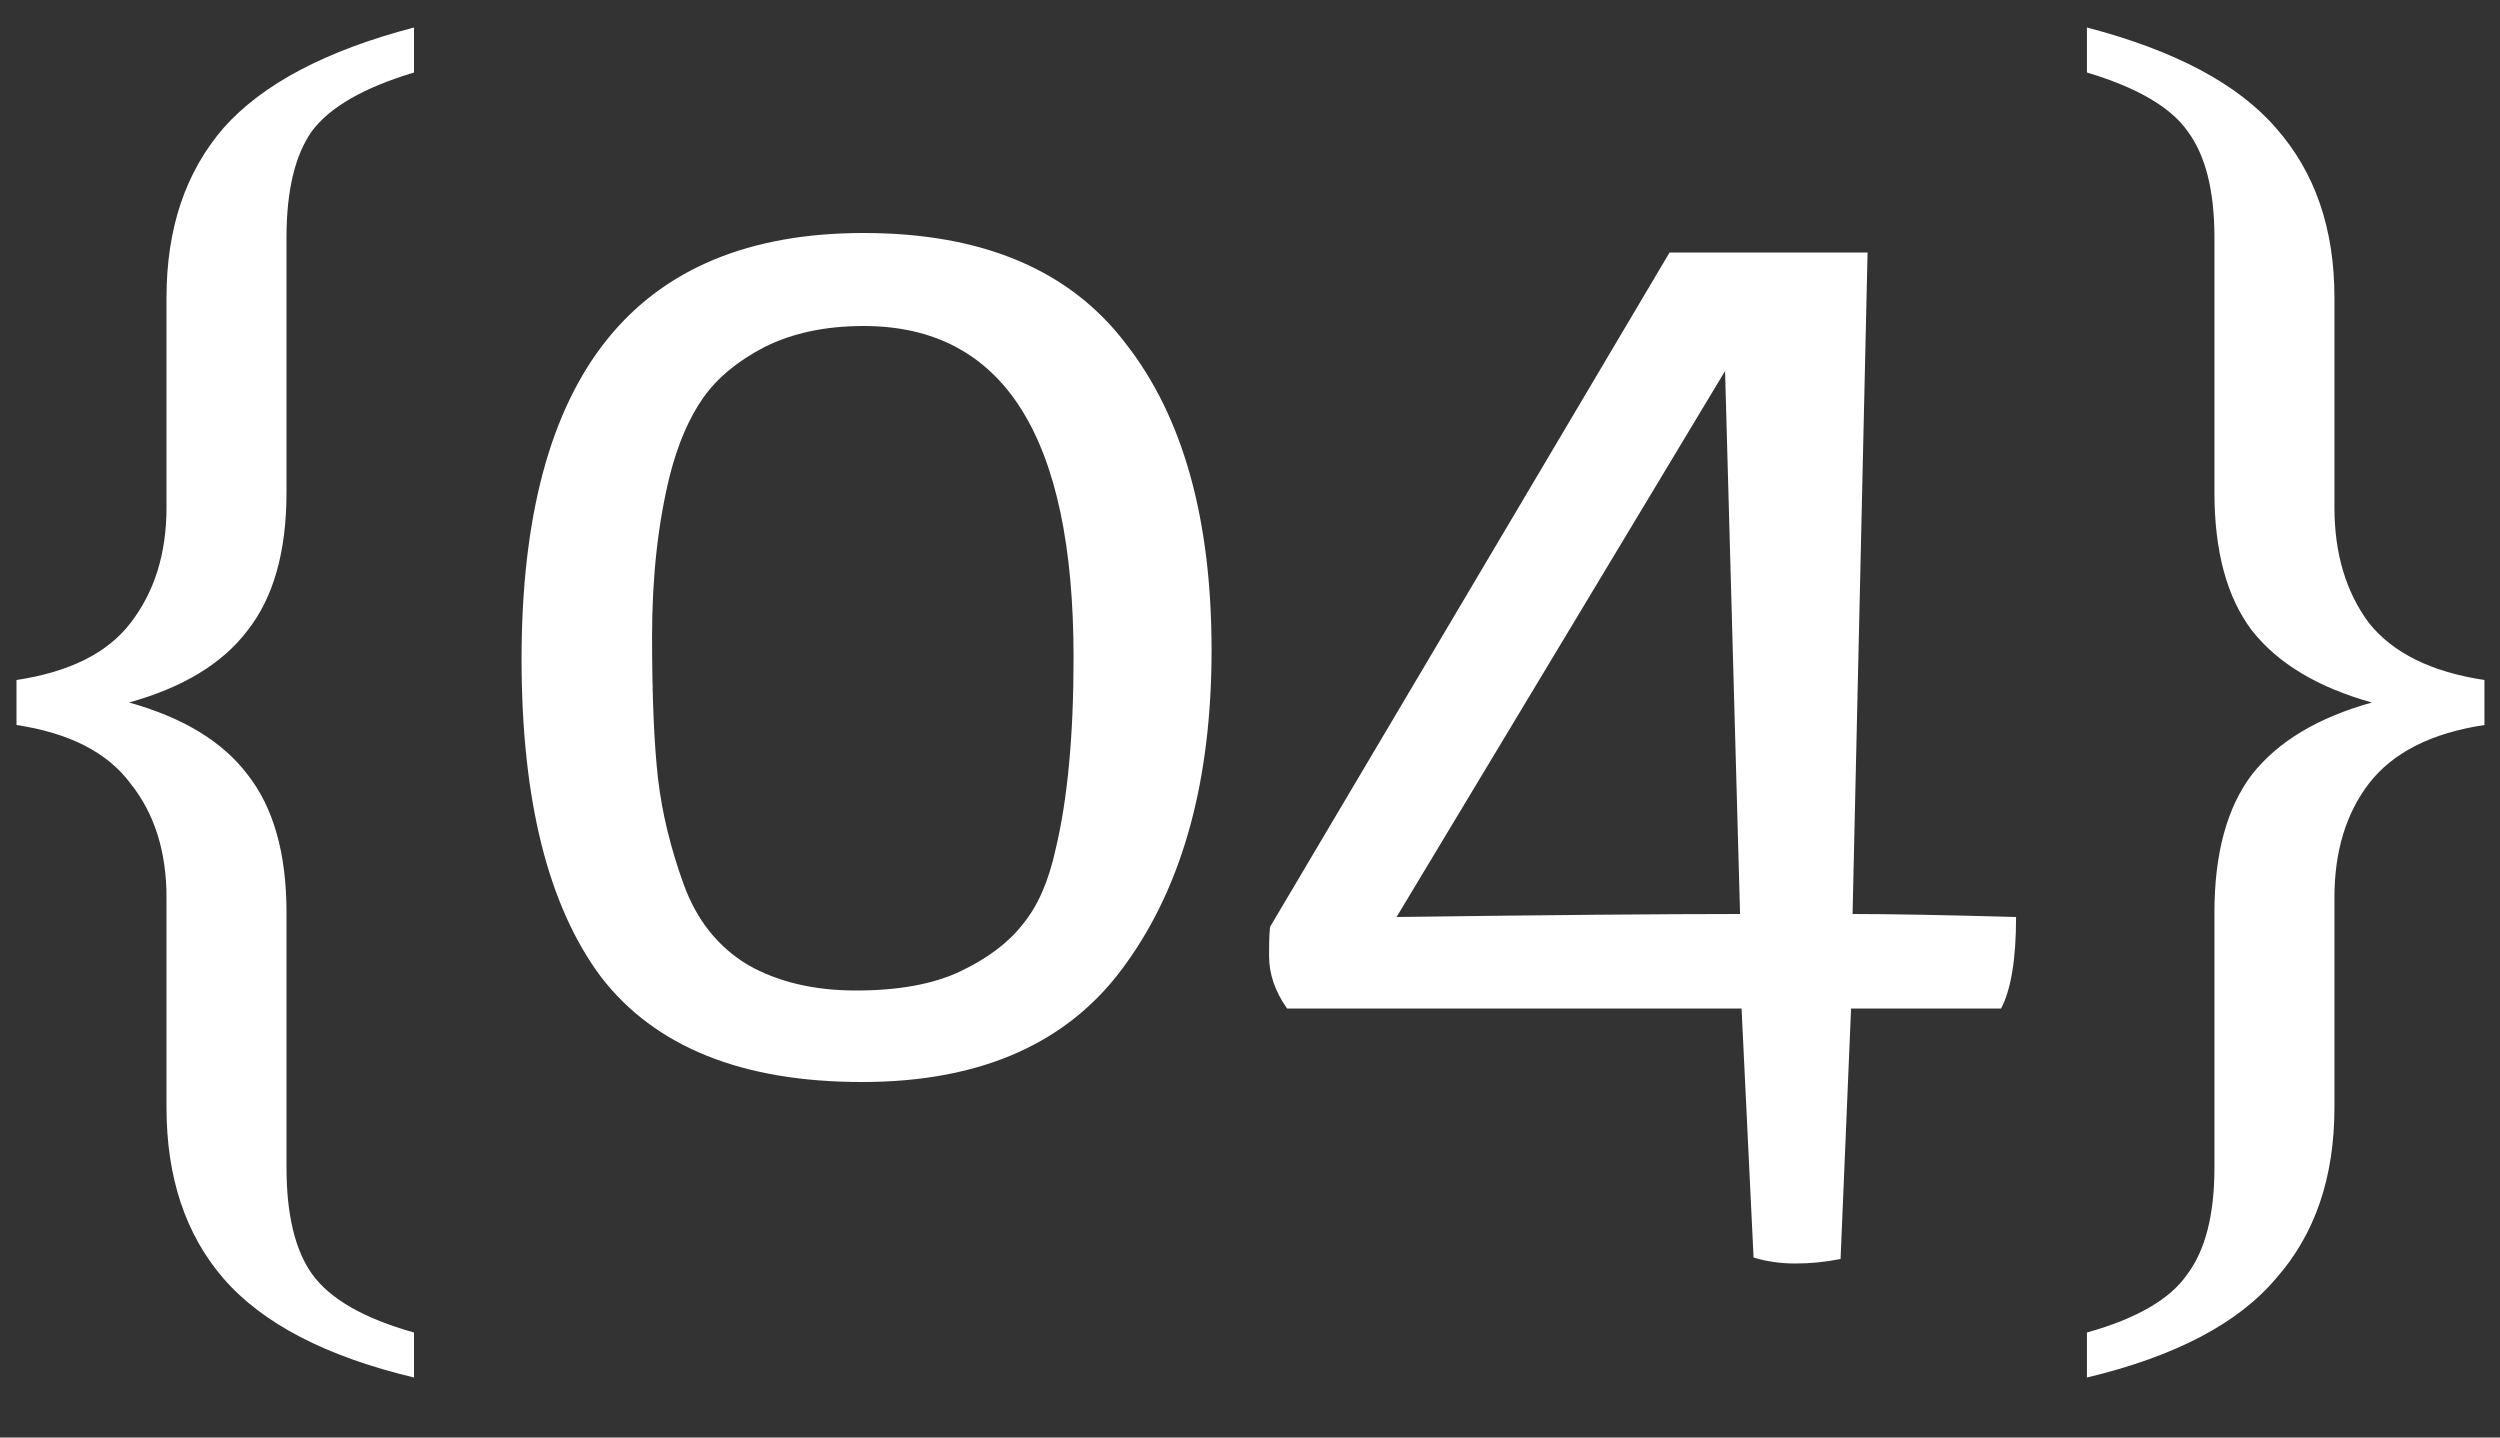 <?xml version="1.0" encoding="UTF-8"?> <svg xmlns="http://www.w3.org/2000/svg" width="40" height="23" viewBox="0 0 40 23" fill="none"><rect x="0" y="0" width="40" height="23" fill="#333333" stroke="none"/><path d="M6.624 22.04C5.216 21.704 4.2 21.176 3.576 20.456C2.968 19.752 2.664 18.84 2.664 17.72V14.36C2.664 13.624 2.472 13.016 2.088 12.536C1.72 12.04 1.112 11.728 0.264 11.6V10.88C1.112 10.752 1.72 10.448 2.088 9.968C2.472 9.472 2.664 8.856 2.664 8.12V4.76C2.664 3.656 2.968 2.752 3.576 2.048C4.2 1.344 5.216 0.808 6.624 0.44V1.16C5.824 1.4 5.28 1.712 4.992 2.096C4.72 2.48 4.584 3.048 4.584 3.8V7.88C4.584 8.824 4.376 9.56 3.96 10.088C3.56 10.616 2.928 11 2.064 11.24C2.928 11.48 3.56 11.864 3.96 12.392C4.376 12.92 4.584 13.656 4.584 14.6V18.68C4.584 19.432 4.72 20 4.992 20.384C5.28 20.784 5.824 21.096 6.624 21.32V22.04ZM13.817 3.728C15.721 3.728 17.121 4.32 18.017 5.504C18.929 6.672 19.385 8.304 19.385 10.4C19.385 12.48 18.929 14.152 18.017 15.416C17.121 16.68 15.713 17.312 13.793 17.312C11.873 17.312 10.481 16.752 9.617 15.632C8.769 14.496 8.345 12.8 8.345 10.544C8.345 6 10.169 3.728 13.817 3.728ZM10.937 14.144C11.145 14.72 11.489 15.152 11.969 15.44C12.449 15.712 13.025 15.848 13.697 15.848C14.385 15.848 14.945 15.744 15.377 15.536C15.809 15.328 16.137 15.08 16.361 14.792C16.601 14.504 16.777 14.104 16.889 13.592C17.081 12.792 17.177 11.768 17.177 10.52C17.177 6.984 16.057 5.216 13.817 5.216C13.209 5.216 12.681 5.328 12.233 5.552C11.801 5.776 11.473 6.048 11.249 6.368C11.025 6.688 10.849 7.096 10.721 7.592C10.529 8.36 10.433 9.224 10.433 10.184C10.433 11.144 10.465 11.904 10.529 12.464C10.593 13.008 10.729 13.568 10.937 14.144ZM27.841 14.624L27.601 5.936L22.345 14.672C24.777 14.64 26.609 14.624 27.841 14.624ZM29.881 4.04L29.641 14.624C30.233 14.624 31.105 14.64 32.257 14.672C32.257 15.344 32.177 15.832 32.017 16.136H29.617L29.449 20.144C29.209 20.192 28.969 20.216 28.729 20.216C28.489 20.216 28.265 20.184 28.057 20.12L27.865 16.136H20.593C20.401 15.864 20.305 15.584 20.305 15.296C20.305 14.992 20.313 14.832 20.329 14.816L26.713 4.04H29.881ZM33.391 21.32C34.191 21.096 34.727 20.784 34.999 20.384C35.287 20 35.431 19.432 35.431 18.68V14.6C35.431 13.656 35.631 12.92 36.031 12.392C36.447 11.864 37.087 11.48 37.951 11.24C37.087 11 36.447 10.616 36.031 10.088C35.631 9.56 35.431 8.824 35.431 7.88V3.8C35.431 3.048 35.287 2.48 34.999 2.096C34.727 1.712 34.191 1.4 33.391 1.16V0.44C34.799 0.808 35.807 1.344 36.415 2.048C37.039 2.752 37.351 3.656 37.351 4.76V8.12C37.351 8.856 37.535 9.472 37.903 9.968C38.287 10.448 38.903 10.752 39.751 10.88V11.6C38.903 11.728 38.287 12.04 37.903 12.536C37.535 13.016 37.351 13.624 37.351 14.36V17.72C37.351 18.84 37.039 19.752 36.415 20.456C35.807 21.176 34.799 21.704 33.391 22.04V21.32Z" fill="white"></path></svg> 